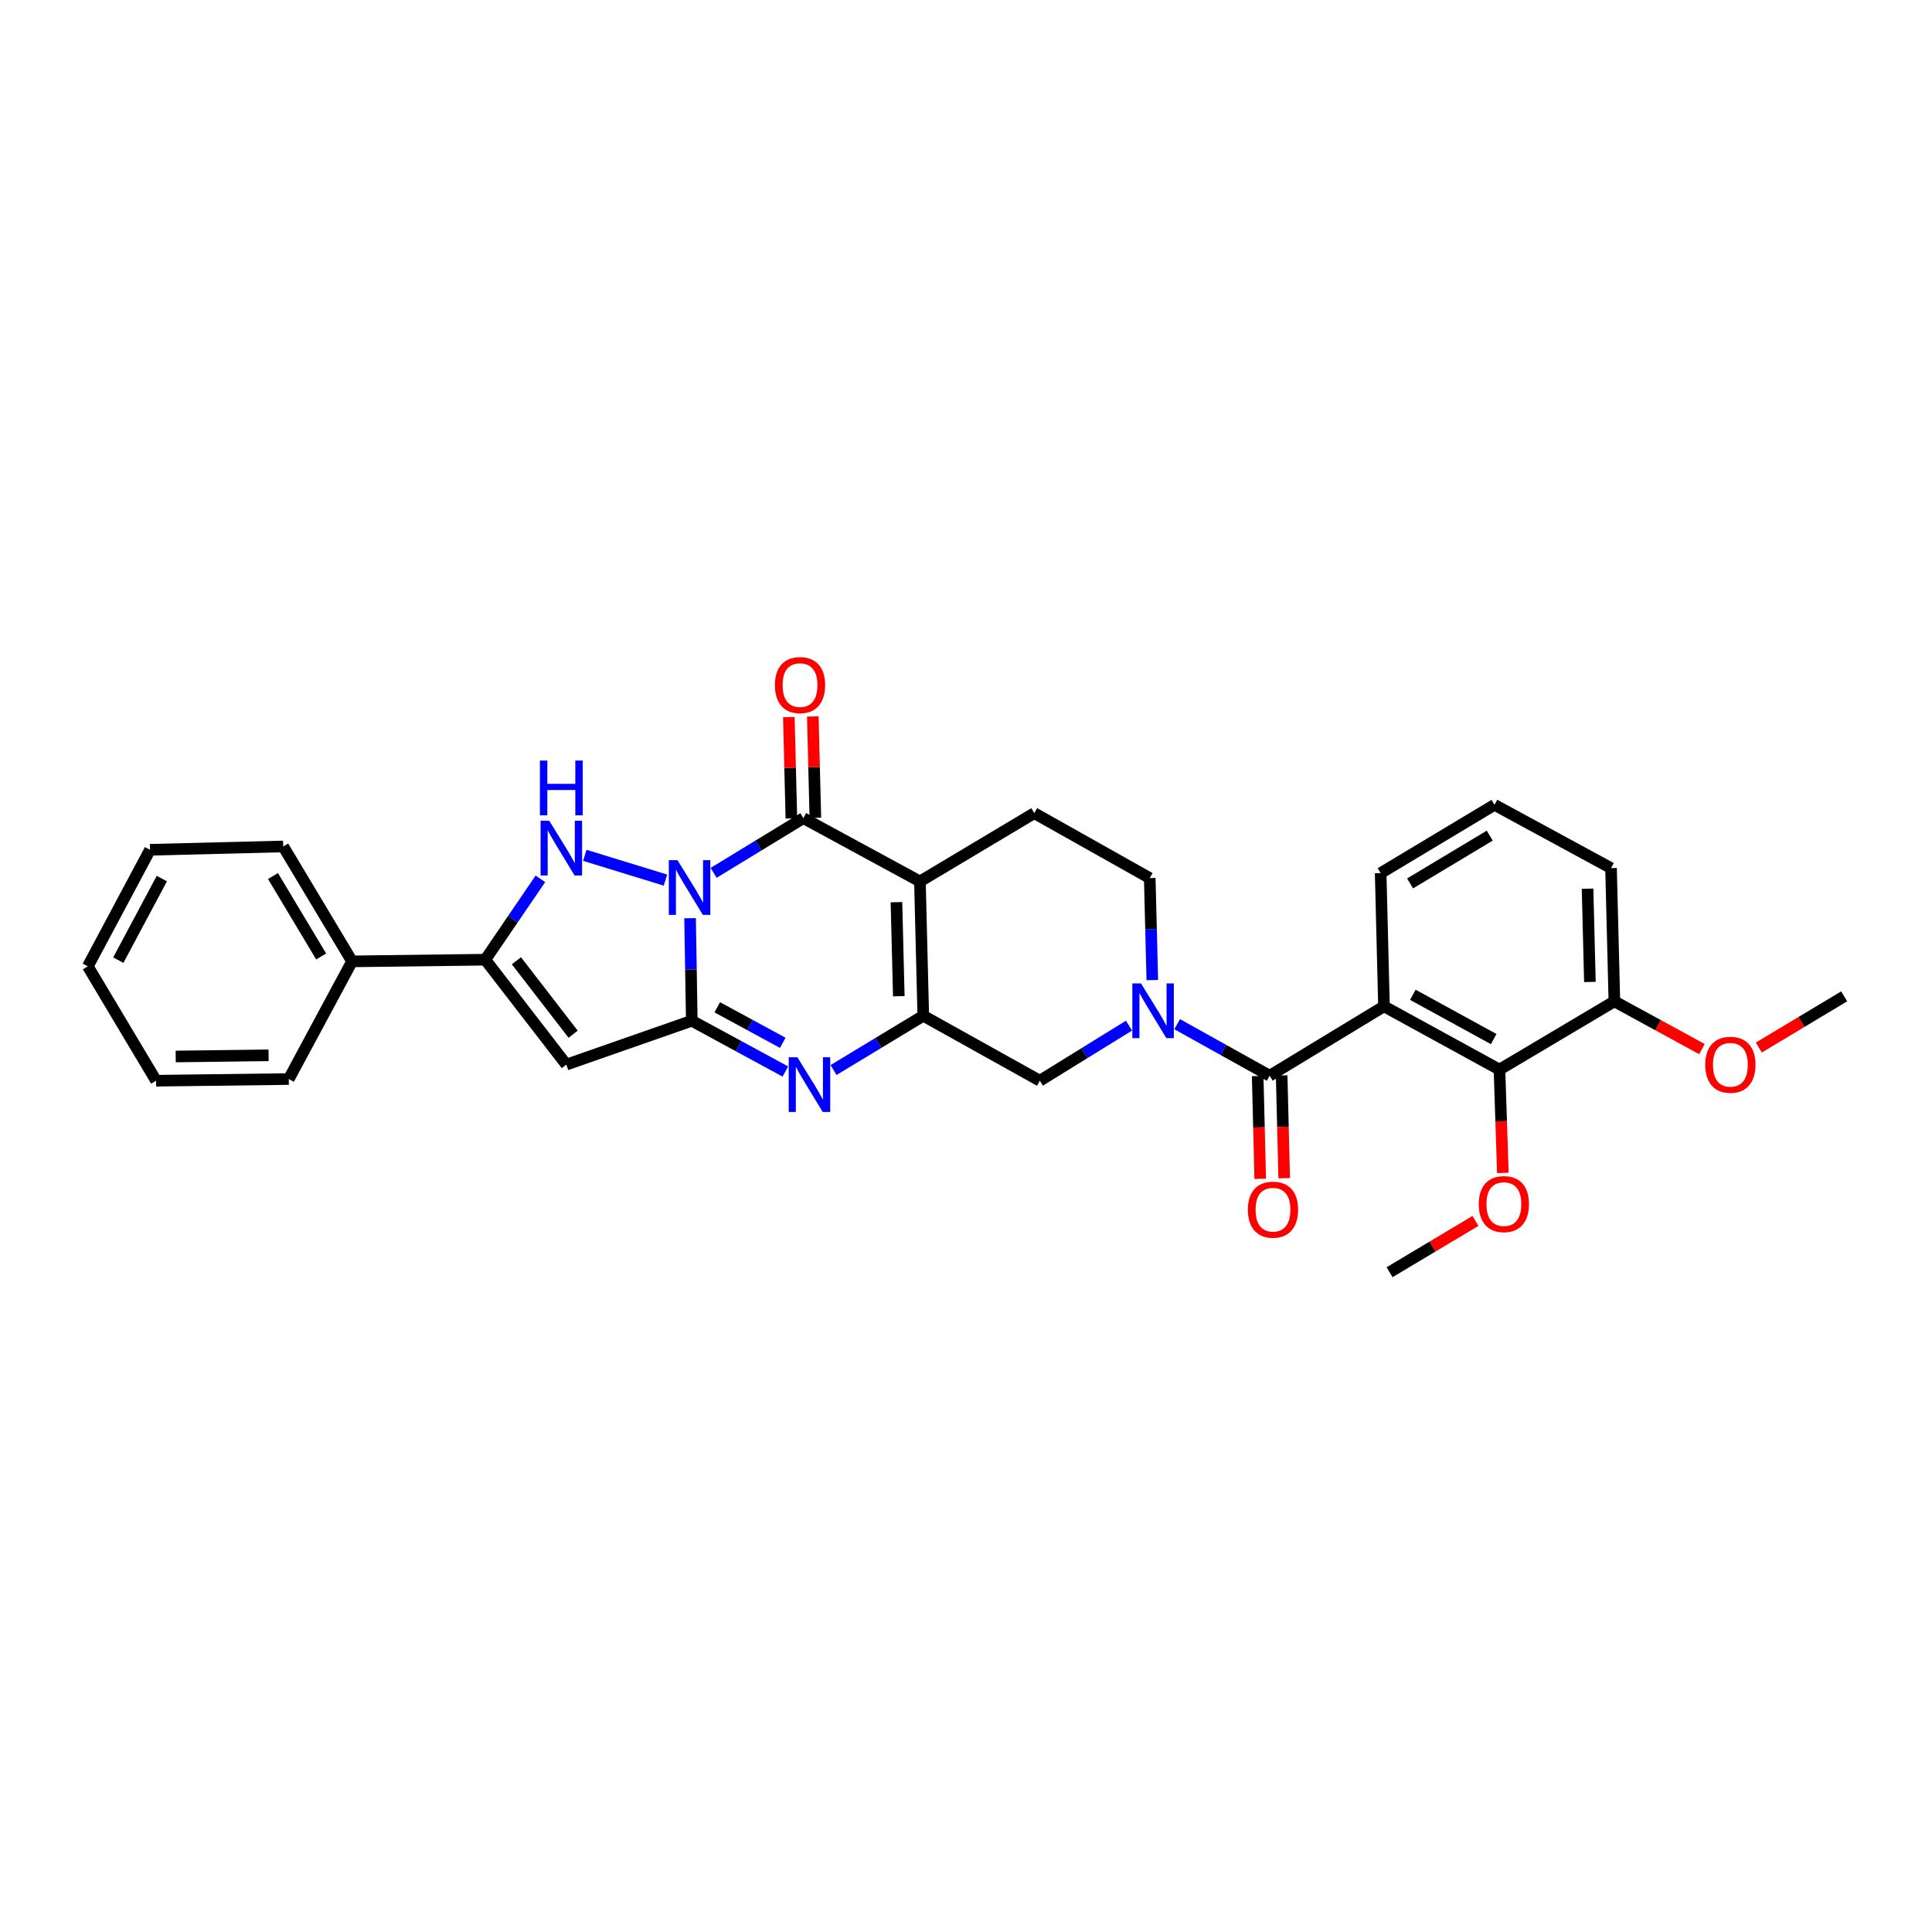<?xml version='1.0' encoding='iso-8859-1'?>
<svg version='1.1' baseProfile='full'
              xmlns='http://www.w3.org/2000/svg'
                      xmlns:rdkit='http://www.rdkit.org/xml'
                      xmlns:xlink='http://www.w3.org/1999/xlink'
                  xml:space='preserve'
width='1000px' height='1000px' viewBox='0 0 1000 1000'>
<!-- END OF HEADER -->
<rect style='opacity:1.0;fill:#FFFFFF;stroke:none' width='1000' height='1000' x='0' y='0'> </rect>
<path class='bond-0' d='M 357.183,475.263 L 357.626,501.801' style='fill:none;fill-rule:evenodd;stroke:#0000FF;stroke-width:6px;stroke-linecap:butt;stroke-linejoin:miter;stroke-opacity:1' />
<path class='bond-0' d='M 357.626,501.801 L 358.07,528.34' style='fill:none;fill-rule:evenodd;stroke:#000000;stroke-width:6px;stroke-linecap:butt;stroke-linejoin:miter;stroke-opacity:1' />
<path class='bond-2' d='M 369.383,451.779 L 392.605,437.623' style='fill:none;fill-rule:evenodd;stroke:#0000FF;stroke-width:6px;stroke-linecap:butt;stroke-linejoin:miter;stroke-opacity:1' />
<path class='bond-2' d='M 392.605,437.623 L 415.826,423.466' style='fill:none;fill-rule:evenodd;stroke:#000000;stroke-width:6px;stroke-linecap:butt;stroke-linejoin:miter;stroke-opacity:1' />
<path class='bond-4' d='M 344.442,455.544 L 302.692,442.715' style='fill:none;fill-rule:evenodd;stroke:#0000FF;stroke-width:6px;stroke-linecap:butt;stroke-linejoin:miter;stroke-opacity:1' />
<path class='bond-5' d='M 358.07,528.34 L 382.287,541.479' style='fill:none;fill-rule:evenodd;stroke:#000000;stroke-width:6px;stroke-linecap:butt;stroke-linejoin:miter;stroke-opacity:1' />
<path class='bond-5' d='M 382.287,541.479 L 406.505,554.617' style='fill:none;fill-rule:evenodd;stroke:#0000FF;stroke-width:6px;stroke-linecap:butt;stroke-linejoin:miter;stroke-opacity:1' />
<path class='bond-5' d='M 371.254,521.372 L 388.206,530.569' style='fill:none;fill-rule:evenodd;stroke:#000000;stroke-width:6px;stroke-linecap:butt;stroke-linejoin:miter;stroke-opacity:1' />
<path class='bond-5' d='M 388.206,530.569 L 405.159,539.766' style='fill:none;fill-rule:evenodd;stroke:#0000FF;stroke-width:6px;stroke-linecap:butt;stroke-linejoin:miter;stroke-opacity:1' />
<path class='bond-6' d='M 358.07,528.34 L 293.128,551.04' style='fill:none;fill-rule:evenodd;stroke:#000000;stroke-width:6px;stroke-linecap:butt;stroke-linejoin:miter;stroke-opacity:1' />
<path class='bond-1' d='M 476.148,456.227 L 415.826,423.466' style='fill:none;fill-rule:evenodd;stroke:#000000;stroke-width:6px;stroke-linecap:butt;stroke-linejoin:miter;stroke-opacity:1' />
<path class='bond-3' d='M 476.148,456.227 L 477.886,525.754' style='fill:none;fill-rule:evenodd;stroke:#000000;stroke-width:6px;stroke-linecap:butt;stroke-linejoin:miter;stroke-opacity:1' />
<path class='bond-3' d='M 464.001,466.966 L 465.217,515.635' style='fill:none;fill-rule:evenodd;stroke:#000000;stroke-width:6px;stroke-linecap:butt;stroke-linejoin:miter;stroke-opacity:1' />
<path class='bond-13' d='M 476.148,456.227 L 535.34,420.881' style='fill:none;fill-rule:evenodd;stroke:#000000;stroke-width:6px;stroke-linecap:butt;stroke-linejoin:miter;stroke-opacity:1' />
<path class='bond-15' d='M 422.03,423.31 L 421.369,397.078' style='fill:none;fill-rule:evenodd;stroke:#000000;stroke-width:6px;stroke-linecap:butt;stroke-linejoin:miter;stroke-opacity:1' />
<path class='bond-15' d='M 421.369,397.078 L 420.708,370.846' style='fill:none;fill-rule:evenodd;stroke:#FF0000;stroke-width:6px;stroke-linecap:butt;stroke-linejoin:miter;stroke-opacity:1' />
<path class='bond-15' d='M 409.622,423.623 L 408.961,397.391' style='fill:none;fill-rule:evenodd;stroke:#000000;stroke-width:6px;stroke-linecap:butt;stroke-linejoin:miter;stroke-opacity:1' />
<path class='bond-15' d='M 408.961,397.391 L 408.3,371.159' style='fill:none;fill-rule:evenodd;stroke:#FF0000;stroke-width:6px;stroke-linecap:butt;stroke-linejoin:miter;stroke-opacity:1' />
<path class='bond-12' d='M 477.886,525.754 L 538.208,559.377' style='fill:none;fill-rule:evenodd;stroke:#000000;stroke-width:6px;stroke-linecap:butt;stroke-linejoin:miter;stroke-opacity:1' />
<path class='bond-32' d='M 477.886,525.754 L 454.662,539.801' style='fill:none;fill-rule:evenodd;stroke:#000000;stroke-width:6px;stroke-linecap:butt;stroke-linejoin:miter;stroke-opacity:1' />
<path class='bond-32' d='M 454.662,539.801 L 431.439,553.847' style='fill:none;fill-rule:evenodd;stroke:#0000FF;stroke-width:6px;stroke-linecap:butt;stroke-linejoin:miter;stroke-opacity:1' />
<path class='bond-9' d='M 279.699,454.889 L 265.437,475.813' style='fill:none;fill-rule:evenodd;stroke:#0000FF;stroke-width:6px;stroke-linecap:butt;stroke-linejoin:miter;stroke-opacity:1' />
<path class='bond-9' d='M 265.437,475.813 L 251.175,496.738' style='fill:none;fill-rule:evenodd;stroke:#000000;stroke-width:6px;stroke-linecap:butt;stroke-linejoin:miter;stroke-opacity:1' />
<path class='bond-31' d='M 293.128,551.04 L 251.175,496.738' style='fill:none;fill-rule:evenodd;stroke:#000000;stroke-width:6px;stroke-linecap:butt;stroke-linejoin:miter;stroke-opacity:1' />
<path class='bond-31' d='M 296.657,535.307 L 267.29,497.295' style='fill:none;fill-rule:evenodd;stroke:#000000;stroke-width:6px;stroke-linecap:butt;stroke-linejoin:miter;stroke-opacity:1' />
<path class='bond-7' d='M 657.176,556.791 L 633.239,543.453' style='fill:none;fill-rule:evenodd;stroke:#000000;stroke-width:6px;stroke-linecap:butt;stroke-linejoin:miter;stroke-opacity:1' />
<path class='bond-7' d='M 633.239,543.453 L 609.301,530.115' style='fill:none;fill-rule:evenodd;stroke:#0000FF;stroke-width:6px;stroke-linecap:butt;stroke-linejoin:miter;stroke-opacity:1' />
<path class='bond-8' d='M 657.176,556.791 L 716.347,520.872' style='fill:none;fill-rule:evenodd;stroke:#000000;stroke-width:6px;stroke-linecap:butt;stroke-linejoin:miter;stroke-opacity:1' />
<path class='bond-16' d='M 650.972,556.945 L 651.632,583.545' style='fill:none;fill-rule:evenodd;stroke:#000000;stroke-width:6px;stroke-linecap:butt;stroke-linejoin:miter;stroke-opacity:1' />
<path class='bond-16' d='M 651.632,583.545 L 652.291,610.145' style='fill:none;fill-rule:evenodd;stroke:#FF0000;stroke-width:6px;stroke-linecap:butt;stroke-linejoin:miter;stroke-opacity:1' />
<path class='bond-16' d='M 663.38,556.637 L 664.04,583.237' style='fill:none;fill-rule:evenodd;stroke:#000000;stroke-width:6px;stroke-linecap:butt;stroke-linejoin:miter;stroke-opacity:1' />
<path class='bond-16' d='M 664.04,583.237 L 664.699,609.837' style='fill:none;fill-rule:evenodd;stroke:#FF0000;stroke-width:6px;stroke-linecap:butt;stroke-linejoin:miter;stroke-opacity:1' />
<path class='bond-11' d='M 716.347,520.872 L 776.124,553.626' style='fill:none;fill-rule:evenodd;stroke:#000000;stroke-width:6px;stroke-linecap:butt;stroke-linejoin:miter;stroke-opacity:1' />
<path class='bond-11' d='M 731.278,514.9 L 773.122,537.828' style='fill:none;fill-rule:evenodd;stroke:#000000;stroke-width:6px;stroke-linecap:butt;stroke-linejoin:miter;stroke-opacity:1' />
<path class='bond-19' d='M 716.347,520.872 L 714.63,451.924' style='fill:none;fill-rule:evenodd;stroke:#000000;stroke-width:6px;stroke-linecap:butt;stroke-linejoin:miter;stroke-opacity:1' />
<path class='bond-17' d='M 251.175,496.738 L 182.227,497.6' style='fill:none;fill-rule:evenodd;stroke:#000000;stroke-width:6px;stroke-linecap:butt;stroke-linejoin:miter;stroke-opacity:1' />
<path class='bond-10' d='M 596.434,507.291 L 595.768,480.897' style='fill:none;fill-rule:evenodd;stroke:#0000FF;stroke-width:6px;stroke-linecap:butt;stroke-linejoin:miter;stroke-opacity:1' />
<path class='bond-10' d='M 595.768,480.897 L 595.103,454.503' style='fill:none;fill-rule:evenodd;stroke:#000000;stroke-width:6px;stroke-linecap:butt;stroke-linejoin:miter;stroke-opacity:1' />
<path class='bond-33' d='M 584.371,530.866 L 561.29,545.121' style='fill:none;fill-rule:evenodd;stroke:#0000FF;stroke-width:6px;stroke-linecap:butt;stroke-linejoin:miter;stroke-opacity:1' />
<path class='bond-33' d='M 561.29,545.121 L 538.208,559.377' style='fill:none;fill-rule:evenodd;stroke:#000000;stroke-width:6px;stroke-linecap:butt;stroke-linejoin:miter;stroke-opacity:1' />
<path class='bond-18' d='M 776.124,553.626 L 835.598,518.287' style='fill:none;fill-rule:evenodd;stroke:#000000;stroke-width:6px;stroke-linecap:butt;stroke-linejoin:miter;stroke-opacity:1' />
<path class='bond-20' d='M 776.124,553.626 L 777.002,580.364' style='fill:none;fill-rule:evenodd;stroke:#000000;stroke-width:6px;stroke-linecap:butt;stroke-linejoin:miter;stroke-opacity:1' />
<path class='bond-20' d='M 777.002,580.364 L 777.879,607.101' style='fill:none;fill-rule:evenodd;stroke:#FF0000;stroke-width:6px;stroke-linecap:butt;stroke-linejoin:miter;stroke-opacity:1' />
<path class='bond-14' d='M 535.34,420.881 L 595.103,454.503' style='fill:none;fill-rule:evenodd;stroke:#000000;stroke-width:6px;stroke-linecap:butt;stroke-linejoin:miter;stroke-opacity:1' />
<path class='bond-24' d='M 182.227,497.6 L 146.591,438.126' style='fill:none;fill-rule:evenodd;stroke:#000000;stroke-width:6px;stroke-linecap:butt;stroke-linejoin:miter;stroke-opacity:1' />
<path class='bond-24' d='M 166.235,495.059 L 141.29,453.427' style='fill:none;fill-rule:evenodd;stroke:#000000;stroke-width:6px;stroke-linecap:butt;stroke-linejoin:miter;stroke-opacity:1' />
<path class='bond-25' d='M 182.227,497.6 L 149.473,558.515' style='fill:none;fill-rule:evenodd;stroke:#000000;stroke-width:6px;stroke-linecap:butt;stroke-linejoin:miter;stroke-opacity:1' />
<path class='bond-21' d='M 835.598,518.287 L 858.263,530.651' style='fill:none;fill-rule:evenodd;stroke:#000000;stroke-width:6px;stroke-linecap:butt;stroke-linejoin:miter;stroke-opacity:1' />
<path class='bond-21' d='M 858.263,530.651 L 880.927,543.016' style='fill:none;fill-rule:evenodd;stroke:#FF0000;stroke-width:6px;stroke-linecap:butt;stroke-linejoin:miter;stroke-opacity:1' />
<path class='bond-35' d='M 835.598,518.287 L 833.867,449.338' style='fill:none;fill-rule:evenodd;stroke:#000000;stroke-width:6px;stroke-linecap:butt;stroke-linejoin:miter;stroke-opacity:1' />
<path class='bond-35' d='M 822.93,508.256 L 821.719,459.992' style='fill:none;fill-rule:evenodd;stroke:#000000;stroke-width:6px;stroke-linecap:butt;stroke-linejoin:miter;stroke-opacity:1' />
<path class='bond-22' d='M 714.63,451.924 L 773.538,416.578' style='fill:none;fill-rule:evenodd;stroke:#000000;stroke-width:6px;stroke-linecap:butt;stroke-linejoin:miter;stroke-opacity:1' />
<path class='bond-22' d='M 729.852,457.265 L 771.088,432.523' style='fill:none;fill-rule:evenodd;stroke:#000000;stroke-width:6px;stroke-linecap:butt;stroke-linejoin:miter;stroke-opacity:1' />
<path class='bond-26' d='M 763.683,631.954 L 741.46,645.227' style='fill:none;fill-rule:evenodd;stroke:#FF0000;stroke-width:6px;stroke-linecap:butt;stroke-linejoin:miter;stroke-opacity:1' />
<path class='bond-26' d='M 741.46,645.227 L 719.236,658.5' style='fill:none;fill-rule:evenodd;stroke:#000000;stroke-width:6px;stroke-linecap:butt;stroke-linejoin:miter;stroke-opacity:1' />
<path class='bond-27' d='M 910.354,542.211 L 932.45,528.956' style='fill:none;fill-rule:evenodd;stroke:#FF0000;stroke-width:6px;stroke-linecap:butt;stroke-linejoin:miter;stroke-opacity:1' />
<path class='bond-27' d='M 932.45,528.956 L 954.545,515.701' style='fill:none;fill-rule:evenodd;stroke:#000000;stroke-width:6px;stroke-linecap:butt;stroke-linejoin:miter;stroke-opacity:1' />
<path class='bond-23' d='M 773.538,416.578 L 833.867,449.338' style='fill:none;fill-rule:evenodd;stroke:#000000;stroke-width:6px;stroke-linecap:butt;stroke-linejoin:miter;stroke-opacity:1' />
<path class='bond-29' d='M 146.591,438.126 L 77.643,439.85' style='fill:none;fill-rule:evenodd;stroke:#000000;stroke-width:6px;stroke-linecap:butt;stroke-linejoin:miter;stroke-opacity:1' />
<path class='bond-28' d='M 149.473,558.515 L 80.794,559.377' style='fill:none;fill-rule:evenodd;stroke:#000000;stroke-width:6px;stroke-linecap:butt;stroke-linejoin:miter;stroke-opacity:1' />
<path class='bond-28' d='M 139.016,546.233 L 90.94,546.837' style='fill:none;fill-rule:evenodd;stroke:#000000;stroke-width:6px;stroke-linecap:butt;stroke-linejoin:miter;stroke-opacity:1' />
<path class='bond-30' d='M 80.794,559.377 L 45.455,500.186' style='fill:none;fill-rule:evenodd;stroke:#000000;stroke-width:6px;stroke-linecap:butt;stroke-linejoin:miter;stroke-opacity:1' />
<path class='bond-34' d='M 77.643,439.85 L 45.455,500.186' style='fill:none;fill-rule:evenodd;stroke:#000000;stroke-width:6px;stroke-linecap:butt;stroke-linejoin:miter;stroke-opacity:1' />
<path class='bond-34' d='M 83.766,454.743 L 61.234,496.978' style='fill:none;fill-rule:evenodd;stroke:#000000;stroke-width:6px;stroke-linecap:butt;stroke-linejoin:miter;stroke-opacity:1' />
<path  class='atom-0' d='M 350.658 445.218
L 359.938 460.218
Q 360.858 461.698, 362.338 464.378
Q 363.818 467.058, 363.898 467.218
L 363.898 445.218
L 367.658 445.218
L 367.658 473.538
L 363.778 473.538
L 353.818 457.138
Q 352.658 455.218, 351.418 453.018
Q 350.218 450.818, 349.858 450.138
L 349.858 473.538
L 346.178 473.538
L 346.178 445.218
L 350.658 445.218
' fill='#0000FF'/>
<path  class='atom-5' d='M 284.282 424.821
L 293.562 439.821
Q 294.482 441.301, 295.962 443.981
Q 297.442 446.661, 297.522 446.821
L 297.522 424.821
L 301.282 424.821
L 301.282 453.141
L 297.402 453.141
L 287.442 436.741
Q 286.282 434.821, 285.042 432.621
Q 283.842 430.421, 283.482 429.741
L 283.482 453.141
L 279.802 453.141
L 279.802 424.821
L 284.282 424.821
' fill='#0000FF'/>
<path  class='atom-5' d='M 279.462 393.669
L 283.302 393.669
L 283.302 405.709
L 297.782 405.709
L 297.782 393.669
L 301.622 393.669
L 301.622 421.989
L 297.782 421.989
L 297.782 408.909
L 283.302 408.909
L 283.302 421.989
L 279.462 421.989
L 279.462 393.669
' fill='#0000FF'/>
<path  class='atom-6' d='M 412.718 547.224
L 421.998 562.224
Q 422.918 563.704, 424.398 566.384
Q 425.878 569.064, 425.958 569.224
L 425.958 547.224
L 429.718 547.224
L 429.718 575.544
L 425.838 575.544
L 415.878 559.144
Q 414.718 557.224, 413.478 555.024
Q 412.278 552.824, 411.918 552.144
L 411.918 575.544
L 408.238 575.544
L 408.238 547.224
L 412.718 547.224
' fill='#0000FF'/>
<path  class='atom-11' d='M 590.574 509.009
L 599.854 524.009
Q 600.774 525.489, 602.254 528.169
Q 603.734 530.849, 603.814 531.009
L 603.814 509.009
L 607.574 509.009
L 607.574 537.329
L 603.694 537.329
L 593.734 520.929
Q 592.574 519.009, 591.334 516.809
Q 590.134 514.609, 589.774 513.929
L 589.774 537.329
L 586.094 537.329
L 586.094 509.009
L 590.574 509.009
' fill='#0000FF'/>
<path  class='atom-16' d='M 401.089 354.598
Q 401.089 347.798, 404.449 343.998
Q 407.809 340.198, 414.089 340.198
Q 420.369 340.198, 423.729 343.998
Q 427.089 347.798, 427.089 354.598
Q 427.089 361.478, 423.689 365.398
Q 420.289 369.278, 414.089 369.278
Q 407.849 369.278, 404.449 365.398
Q 401.089 361.518, 401.089 354.598
M 414.089 366.078
Q 418.409 366.078, 420.729 363.198
Q 423.089 360.278, 423.089 354.598
Q 423.089 349.038, 420.729 346.238
Q 418.409 343.398, 414.089 343.398
Q 409.769 343.398, 407.409 346.198
Q 405.089 348.998, 405.089 354.598
Q 405.089 360.318, 407.409 363.198
Q 409.769 366.078, 414.089 366.078
' fill='#FF0000'/>
<path  class='atom-17' d='M 645.893 626.123
Q 645.893 619.323, 649.253 615.523
Q 652.613 611.723, 658.893 611.723
Q 665.173 611.723, 668.533 615.523
Q 671.893 619.323, 671.893 626.123
Q 671.893 633.003, 668.493 636.923
Q 665.093 640.803, 658.893 640.803
Q 652.653 640.803, 649.253 636.923
Q 645.893 633.043, 645.893 626.123
M 658.893 637.603
Q 663.213 637.603, 665.533 634.723
Q 667.893 631.803, 667.893 626.123
Q 667.893 620.563, 665.533 617.763
Q 663.213 614.923, 658.893 614.923
Q 654.573 614.923, 652.213 617.723
Q 649.893 620.523, 649.893 626.123
Q 649.893 631.843, 652.213 634.723
Q 654.573 637.603, 658.893 637.603
' fill='#FF0000'/>
<path  class='atom-21' d='M 765.406 623.241
Q 765.406 616.441, 768.766 612.641
Q 772.126 608.841, 778.406 608.841
Q 784.686 608.841, 788.046 612.641
Q 791.406 616.441, 791.406 623.241
Q 791.406 630.121, 788.006 634.041
Q 784.606 637.921, 778.406 637.921
Q 772.166 637.921, 768.766 634.041
Q 765.406 630.161, 765.406 623.241
M 778.406 634.721
Q 782.726 634.721, 785.046 631.841
Q 787.406 628.921, 787.406 623.241
Q 787.406 617.681, 785.046 614.881
Q 782.726 612.041, 778.406 612.041
Q 774.086 612.041, 771.726 614.841
Q 769.406 617.641, 769.406 623.241
Q 769.406 628.961, 771.726 631.841
Q 774.086 634.721, 778.406 634.721
' fill='#FF0000'/>
<path  class='atom-22' d='M 882.637 551.12
Q 882.637 544.32, 885.997 540.52
Q 889.357 536.72, 895.637 536.72
Q 901.917 536.72, 905.277 540.52
Q 908.637 544.32, 908.637 551.12
Q 908.637 558, 905.237 561.92
Q 901.837 565.8, 895.637 565.8
Q 889.397 565.8, 885.997 561.92
Q 882.637 558.04, 882.637 551.12
M 895.637 562.6
Q 899.957 562.6, 902.277 559.72
Q 904.637 556.8, 904.637 551.12
Q 904.637 545.56, 902.277 542.76
Q 899.957 539.92, 895.637 539.92
Q 891.317 539.92, 888.957 542.72
Q 886.637 545.52, 886.637 551.12
Q 886.637 556.84, 888.957 559.72
Q 891.317 562.6, 895.637 562.6
' fill='#FF0000'/>
</svg>
